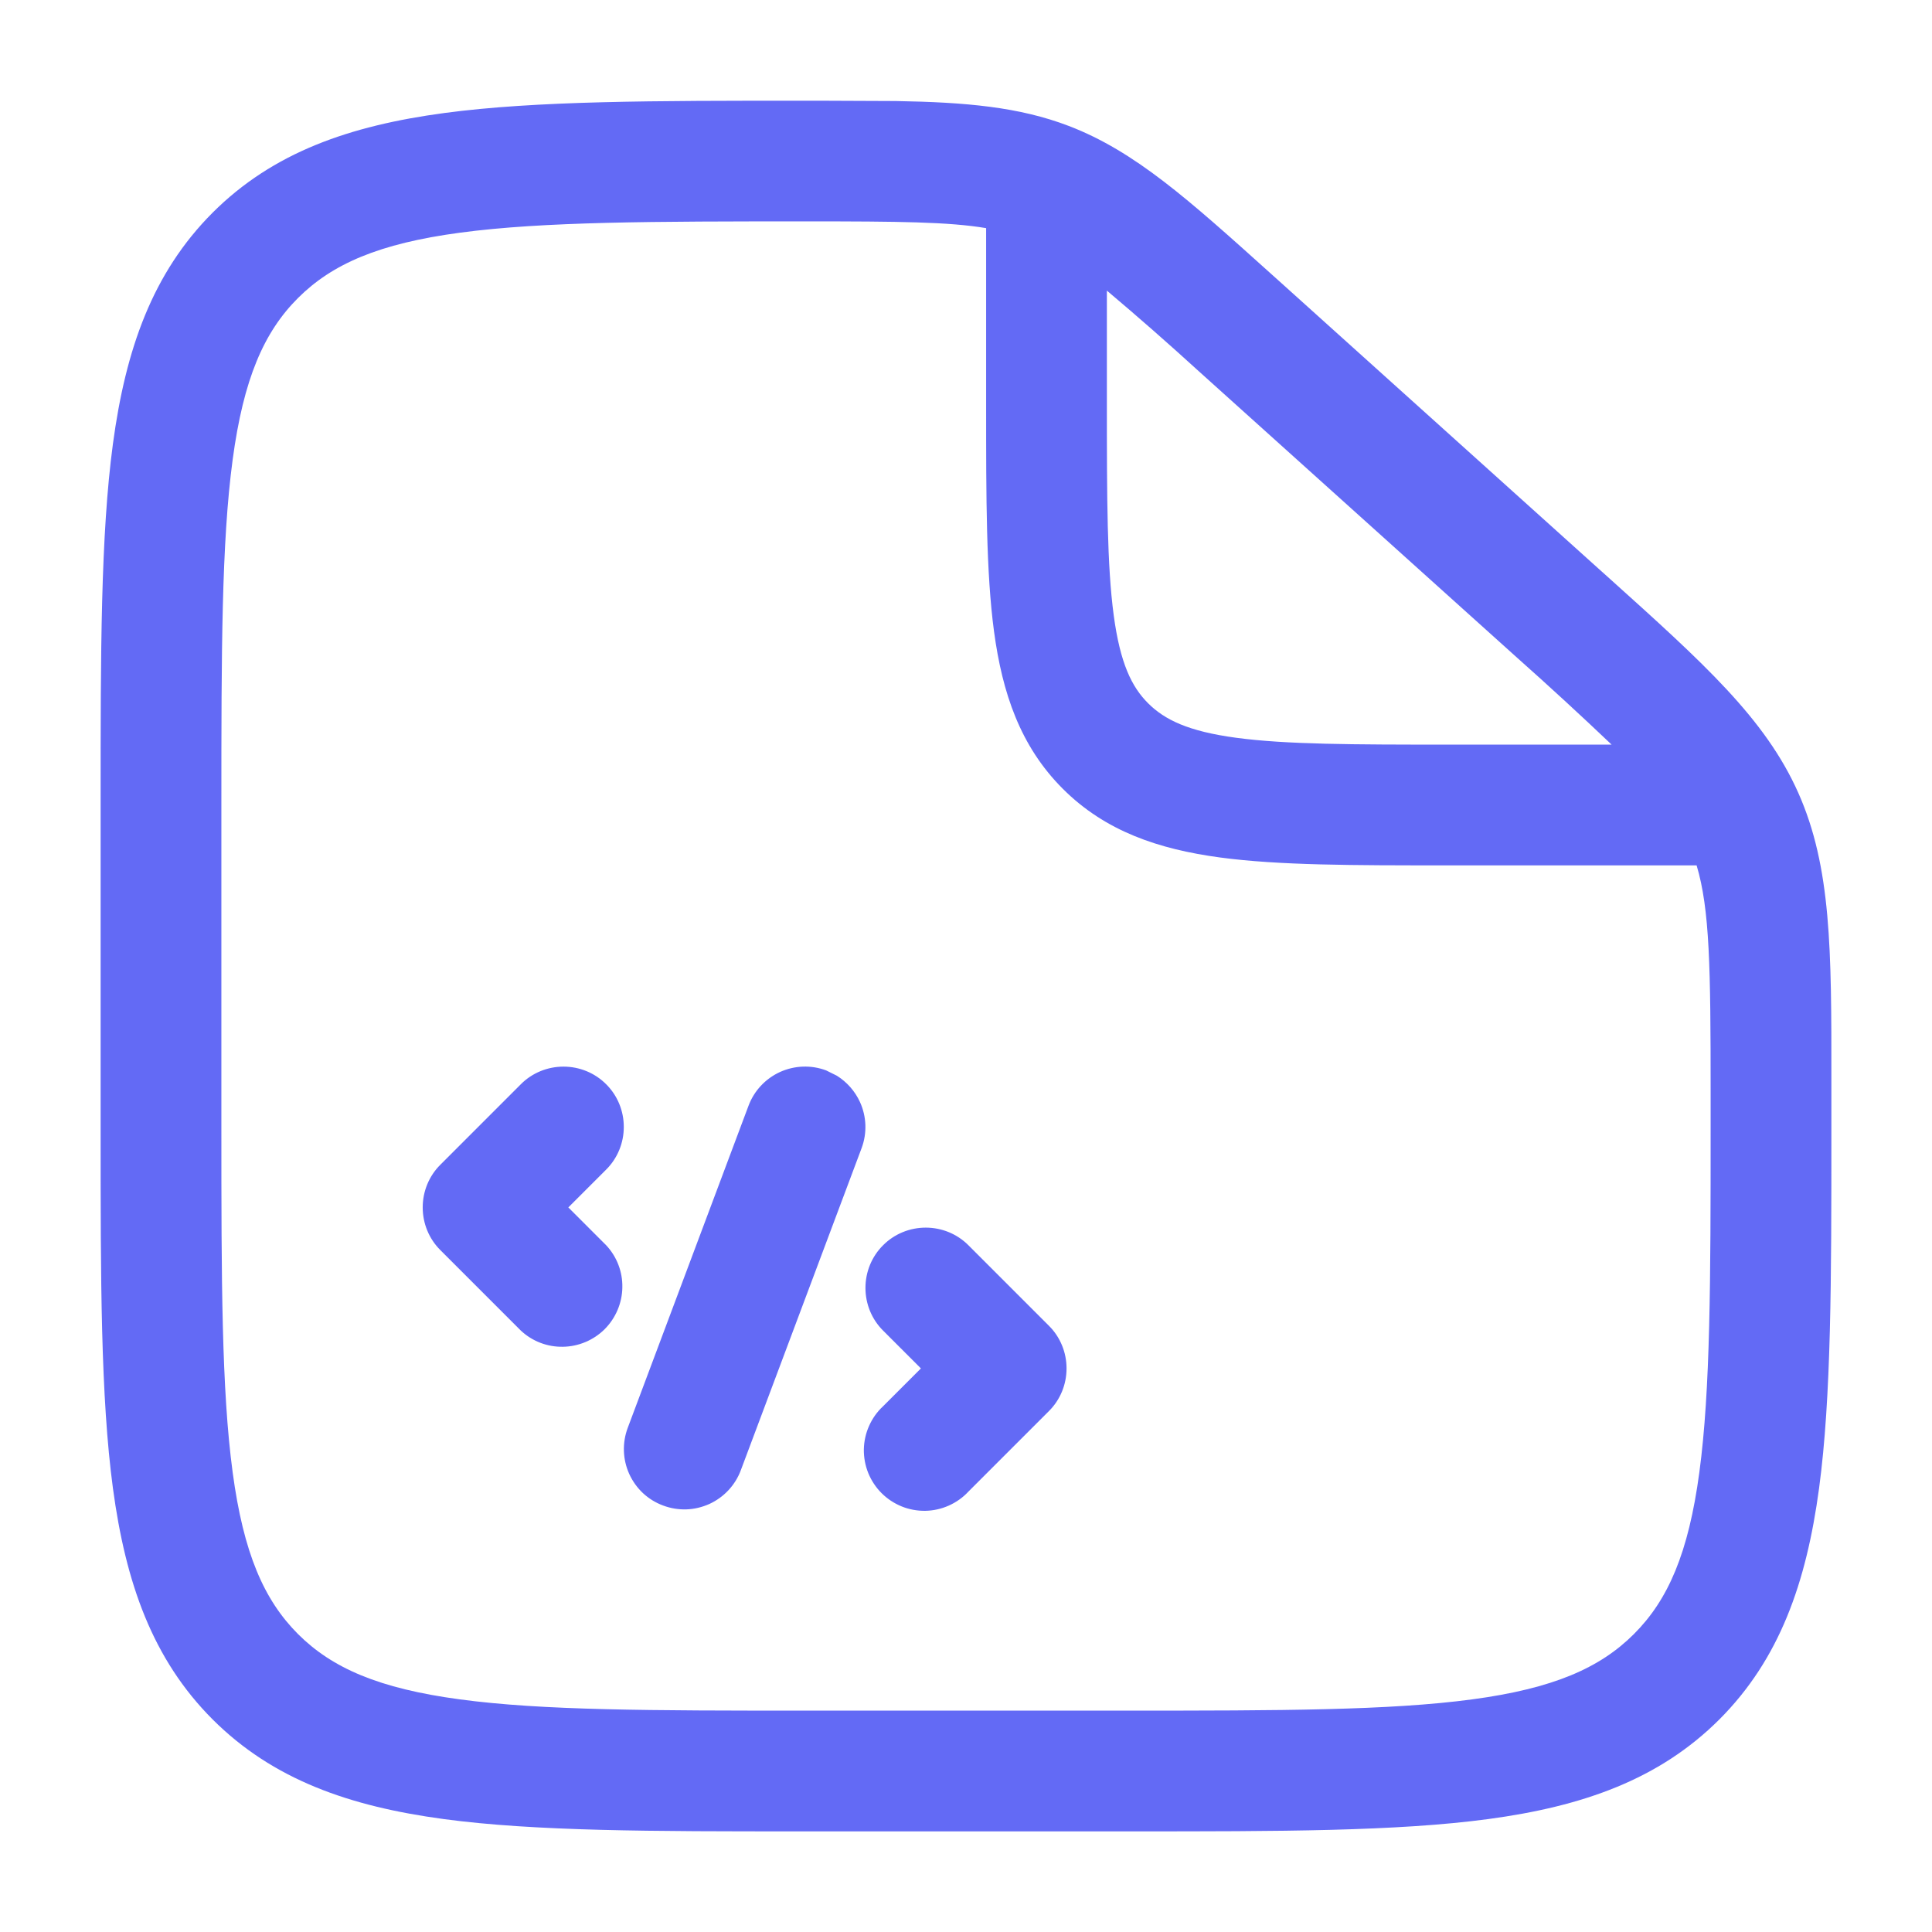 <svg width="24" height="24" viewBox="0 0 24 24" fill="none" xmlns="http://www.w3.org/2000/svg">
<path d="M11.128 1.255C12.003 1.27 12.661 1.329 13.278 1.565C14.101 1.881 14.763 2.478 15.788 3.4L15.895 3.496L19.852 7.059L19.977 7.171C21.161 8.236 21.928 8.925 22.339 9.849C22.75 10.773 22.751 11.803 22.75 13.395V14.056C22.75 15.894 22.75 17.35 22.597 18.489C22.439 19.661 22.107 20.61 21.359 21.359C20.61 22.107 19.661 22.439 18.489 22.597C17.349 22.75 15.894 22.75 14.056 22.75H9.944C8.106 22.75 6.65 22.75 5.511 22.597C4.339 22.439 3.39 22.107 2.641 21.359C1.893 20.61 1.561 19.661 1.403 18.489C1.25 17.349 1.25 15.894 1.25 14.056V9.945C1.25 8.107 1.25 6.651 1.403 5.512C1.561 4.34 1.893 3.391 2.641 2.642C3.391 1.893 4.342 1.562 5.519 1.404C6.662 1.251 8.126 1.251 9.974 1.251H10.176L11.128 1.255ZM10.03 2.75C8.113 2.75 6.75 2.752 5.718 2.89C4.706 3.025 4.125 3.28 3.702 3.702C3.279 4.124 3.025 4.705 2.89 5.711C2.752 6.739 2.75 8.093 2.75 10.001V14.001C2.75 15.907 2.752 17.261 2.89 18.289C3.025 19.295 3.279 19.875 3.702 20.299C4.125 20.721 4.705 20.975 5.711 21.11C6.739 21.249 8.093 21.25 10 21.25H14C15.907 21.25 17.262 21.248 18.29 21.11C19.295 20.975 19.875 20.721 20.298 20.298C20.721 19.875 20.975 19.295 21.11 18.289C21.248 17.262 21.25 15.907 21.25 14V13.563C21.25 12.027 21.24 11.299 21.076 10.75H17.946C16.813 10.75 15.888 10.75 15.156 10.652C14.393 10.549 13.731 10.327 13.202 9.798C12.673 9.269 12.451 8.608 12.348 7.843C12.25 7.113 12.25 6.187 12.25 5.053V2.834C11.79 2.756 11.162 2.75 10.03 2.75ZM11.5 15.25C11.699 15.25 11.89 15.328 12.03 15.469L13.03 16.469C13.171 16.609 13.249 16.8 13.249 16.999C13.249 17.198 13.171 17.389 13.03 17.529L12.03 18.529C11.962 18.603 11.878 18.662 11.786 18.703C11.694 18.744 11.595 18.766 11.494 18.768C11.393 18.769 11.293 18.751 11.2 18.713C11.107 18.675 11.022 18.619 10.951 18.548C10.88 18.477 10.824 18.392 10.786 18.299C10.748 18.206 10.73 18.105 10.731 18.005C10.733 17.904 10.755 17.805 10.796 17.713C10.837 17.621 10.896 17.537 10.97 17.469L11.44 16.999L10.97 16.529C10.829 16.389 10.751 16.198 10.751 15.999C10.751 15.8 10.829 15.609 10.97 15.469C11.11 15.328 11.301 15.25 11.5 15.25ZM9.689 13.317C9.87 13.235 10.076 13.227 10.263 13.297L10.396 13.363C10.52 13.441 10.621 13.554 10.683 13.69C10.765 13.87 10.773 14.076 10.703 14.263L9.203 18.263C9.169 18.355 9.116 18.44 9.049 18.512C8.982 18.584 8.901 18.642 8.812 18.683C8.722 18.723 8.625 18.747 8.526 18.75C8.428 18.753 8.33 18.737 8.237 18.702C8.145 18.668 8.06 18.616 7.988 18.549C7.916 18.482 7.858 18.4 7.817 18.311C7.735 18.13 7.728 17.924 7.798 17.737L9.298 13.737C9.367 13.551 9.508 13.4 9.689 13.317ZM7 13.25C7.199 13.25 7.39 13.328 7.53 13.469C7.671 13.609 7.749 13.8 7.749 13.999C7.749 14.198 7.671 14.389 7.53 14.529L7.06 14.999L7.53 15.469C7.663 15.611 7.735 15.799 7.731 15.993C7.728 16.187 7.649 16.373 7.512 16.511C7.374 16.648 7.188 16.727 6.994 16.73C6.8 16.734 6.612 16.662 6.47 16.529L5.47 15.529C5.329 15.389 5.251 15.198 5.251 14.999C5.251 14.8 5.329 14.609 5.47 14.469L6.47 13.469C6.61 13.328 6.801 13.25 7 13.25ZM13.75 5C13.75 6.2 13.752 7.024 13.835 7.643C13.915 8.241 14.059 8.534 14.263 8.737C14.467 8.94 14.759 9.085 15.357 9.165C15.976 9.248 16.8 9.25 18 9.25H20.02C19.636 8.885 19.246 8.526 18.85 8.174L14.891 4.611C14.517 4.27 14.137 3.936 13.75 3.61V5Z" fill="#636AF5"/>
</svg>
